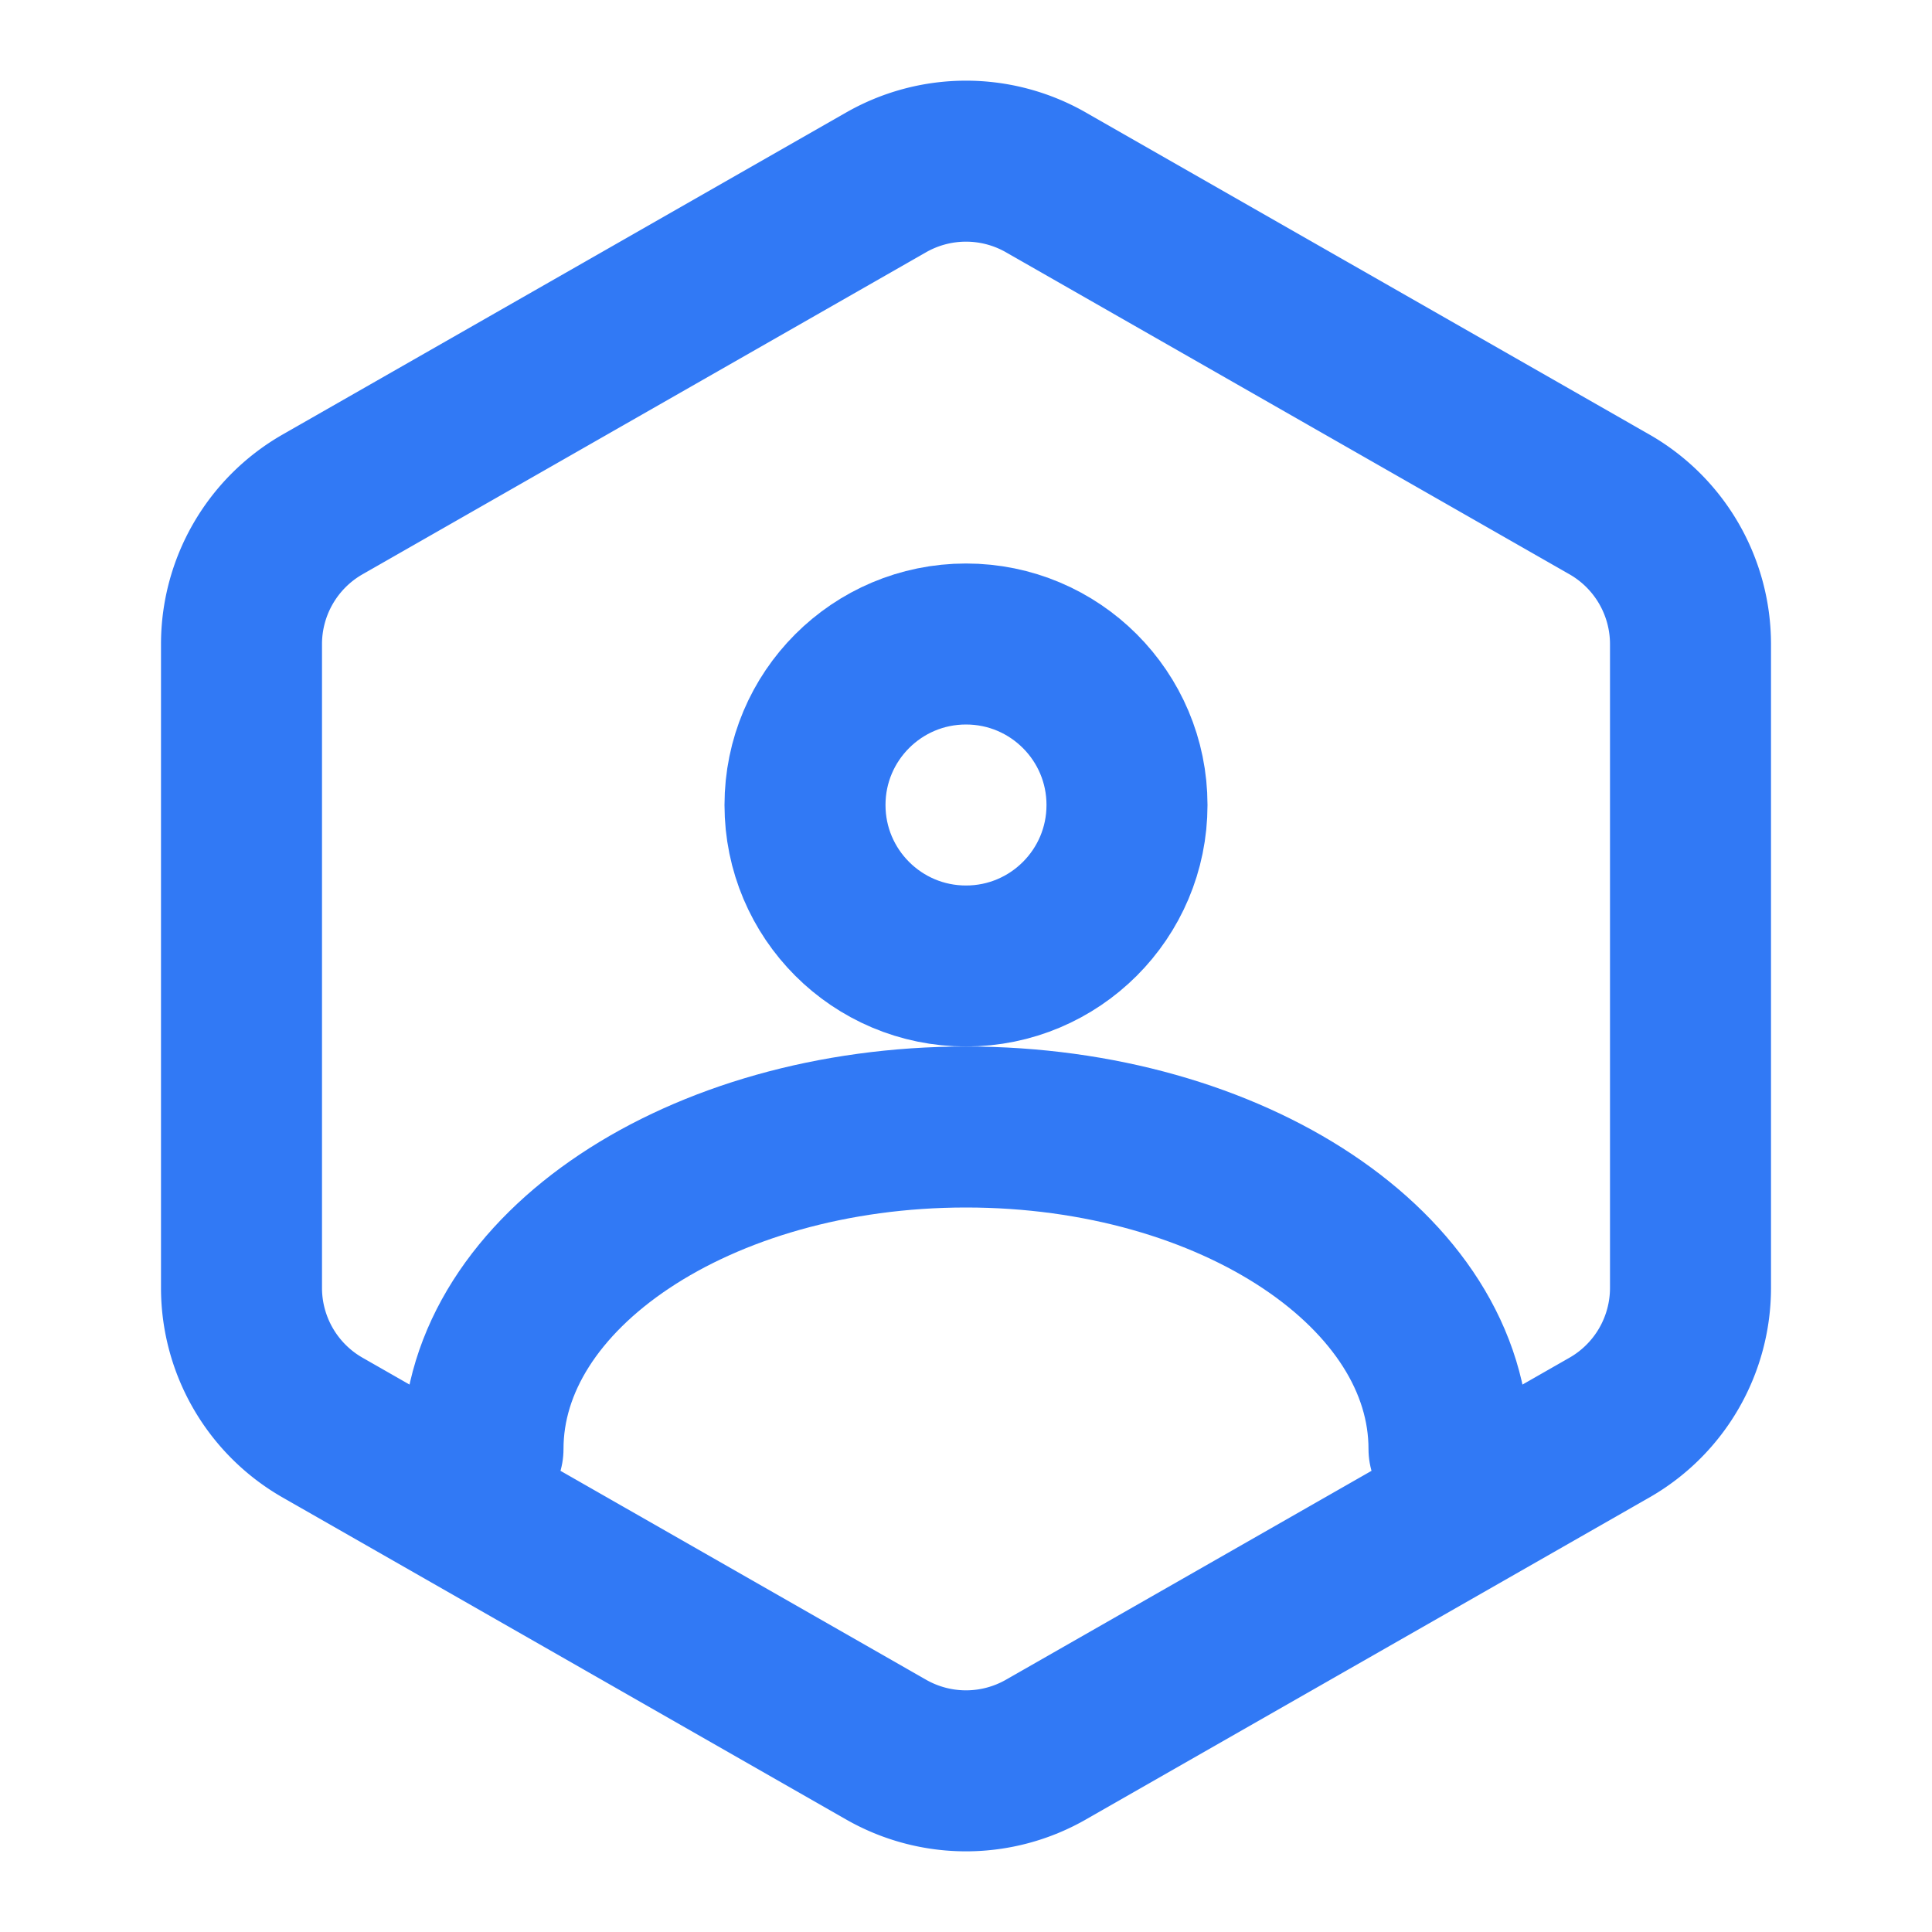 <svg xmlns="http://www.w3.org/2000/svg" width="64" height="64" viewBox="0 0 24 24" fill="none" stroke="#3179F5" stroke-width="2" stroke-linecap="round" stroke-linejoin="round">
  <path d="M21 16V8a2 2 0 0 0-1-1.73l-7-4a2 2 0 0 0-2 0l-7 4A2 2 0 0 0 3 8v8a2 2 0 0 0 1 1.73l7 4a2 2 0 0 0 2 0l7-4a2 2 0 0 0 1-1.73z"></path>
  <circle cx="12" cy="10" r="2"></circle>
  <path d="M6 18c0-2.21 2.69-4 6-4s6 1.79 6 4"></path>
</svg>
